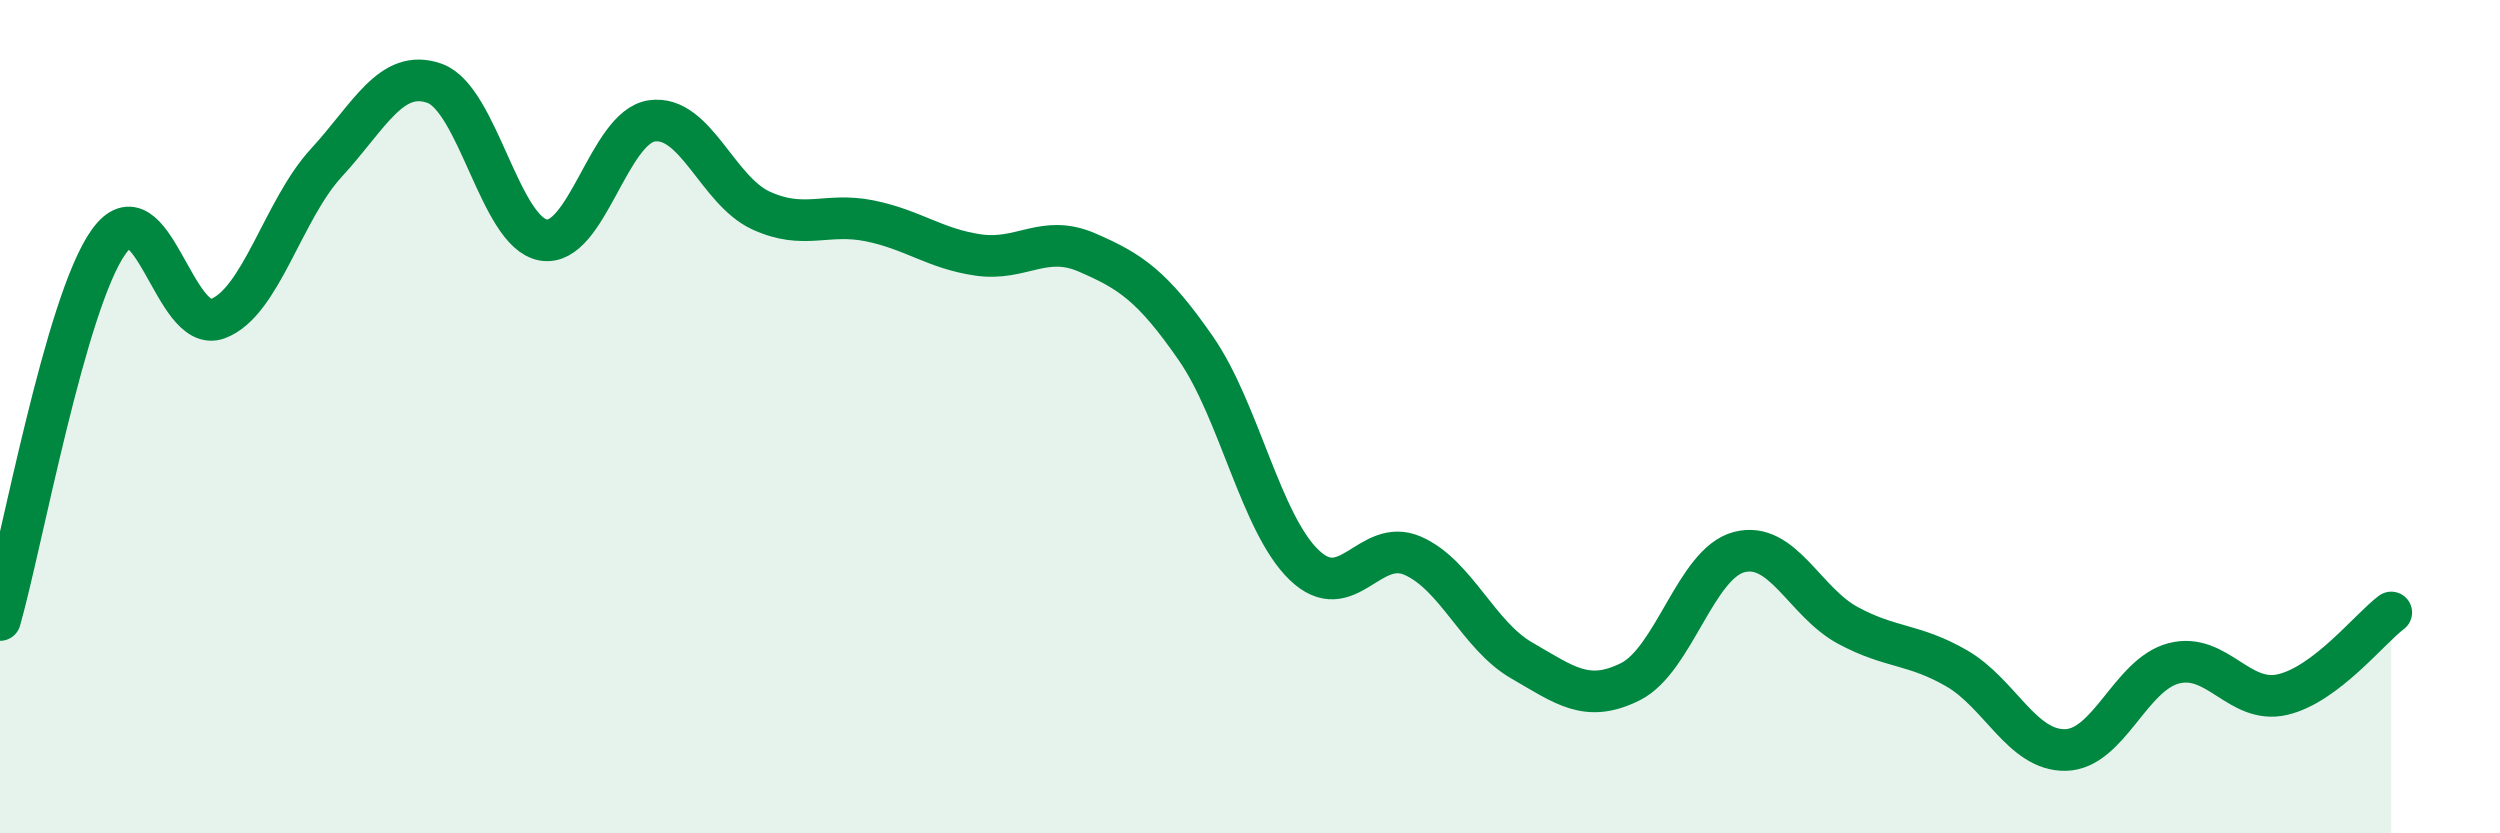 
    <svg width="60" height="20" viewBox="0 0 60 20" xmlns="http://www.w3.org/2000/svg">
      <path
        d="M 0,14.88 C 0.52,13.06 1.57,7.25 2.61,5.8 C 3.65,4.35 4.18,8.03 5.22,7.65 C 6.26,7.27 6.79,5.04 7.83,3.91 C 8.87,2.78 9.39,1.63 10.43,2 C 11.47,2.37 12,5.58 13.04,5.76 C 14.08,5.94 14.61,3.04 15.65,2.9 C 16.69,2.76 17.22,4.57 18.26,5.05 C 19.3,5.53 19.83,5.09 20.87,5.3 C 21.91,5.51 22.44,5.97 23.48,6.12 C 24.52,6.27 25.05,5.61 26.09,6.06 C 27.13,6.51 27.66,6.86 28.7,8.36 C 29.74,9.86 30.26,12.56 31.3,13.56 C 32.34,14.56 32.87,12.88 33.91,13.34 C 34.95,13.8 35.48,15.25 36.52,15.85 C 37.56,16.45 38.09,16.88 39.13,16.36 C 40.17,15.84 40.7,13.52 41.74,13.25 C 42.78,12.98 43.31,14.45 44.35,15.01 C 45.39,15.57 45.92,15.44 46.96,16.04 C 48,16.64 48.53,18.02 49.57,18 C 50.61,17.98 51.13,16.19 52.17,15.92 C 53.21,15.65 53.74,16.91 54.78,16.67 C 55.82,16.43 56.87,15.09 57.39,14.7L57.39 20L0 20Z"
        fill="#008740"
        opacity="0.1"
        stroke-linecap="round"
        stroke-linejoin="round"
      />
      <path
        d="M 0,14.88 C 0.52,13.06 1.57,7.25 2.61,5.8 C 3.65,4.35 4.18,8.03 5.22,7.65 C 6.26,7.27 6.79,5.04 7.83,3.91 C 8.87,2.78 9.39,1.63 10.43,2 C 11.47,2.37 12,5.58 13.04,5.76 C 14.08,5.94 14.61,3.04 15.65,2.9 C 16.69,2.76 17.22,4.57 18.26,5.05 C 19.3,5.53 19.83,5.09 20.87,5.3 C 21.91,5.51 22.44,5.97 23.48,6.12 C 24.52,6.27 25.05,5.61 26.09,6.06 C 27.13,6.51 27.66,6.86 28.7,8.36 C 29.74,9.86 30.26,12.56 31.3,13.56 C 32.34,14.56 32.87,12.88 33.91,13.34 C 34.95,13.8 35.48,15.25 36.52,15.85 C 37.56,16.45 38.09,16.88 39.13,16.36 C 40.17,15.84 40.7,13.52 41.74,13.25 C 42.78,12.98 43.31,14.45 44.35,15.01 C 45.39,15.57 45.92,15.44 46.96,16.04 C 48,16.64 48.53,18.02 49.57,18 C 50.61,17.98 51.13,16.19 52.17,15.92 C 53.21,15.65 53.74,16.91 54.78,16.67 C 55.82,16.43 56.87,15.09 57.39,14.7"
        stroke="#008740"
        stroke-width="1"
        fill="none"
        stroke-linecap="round"
        stroke-linejoin="round"
      />
    </svg>
  